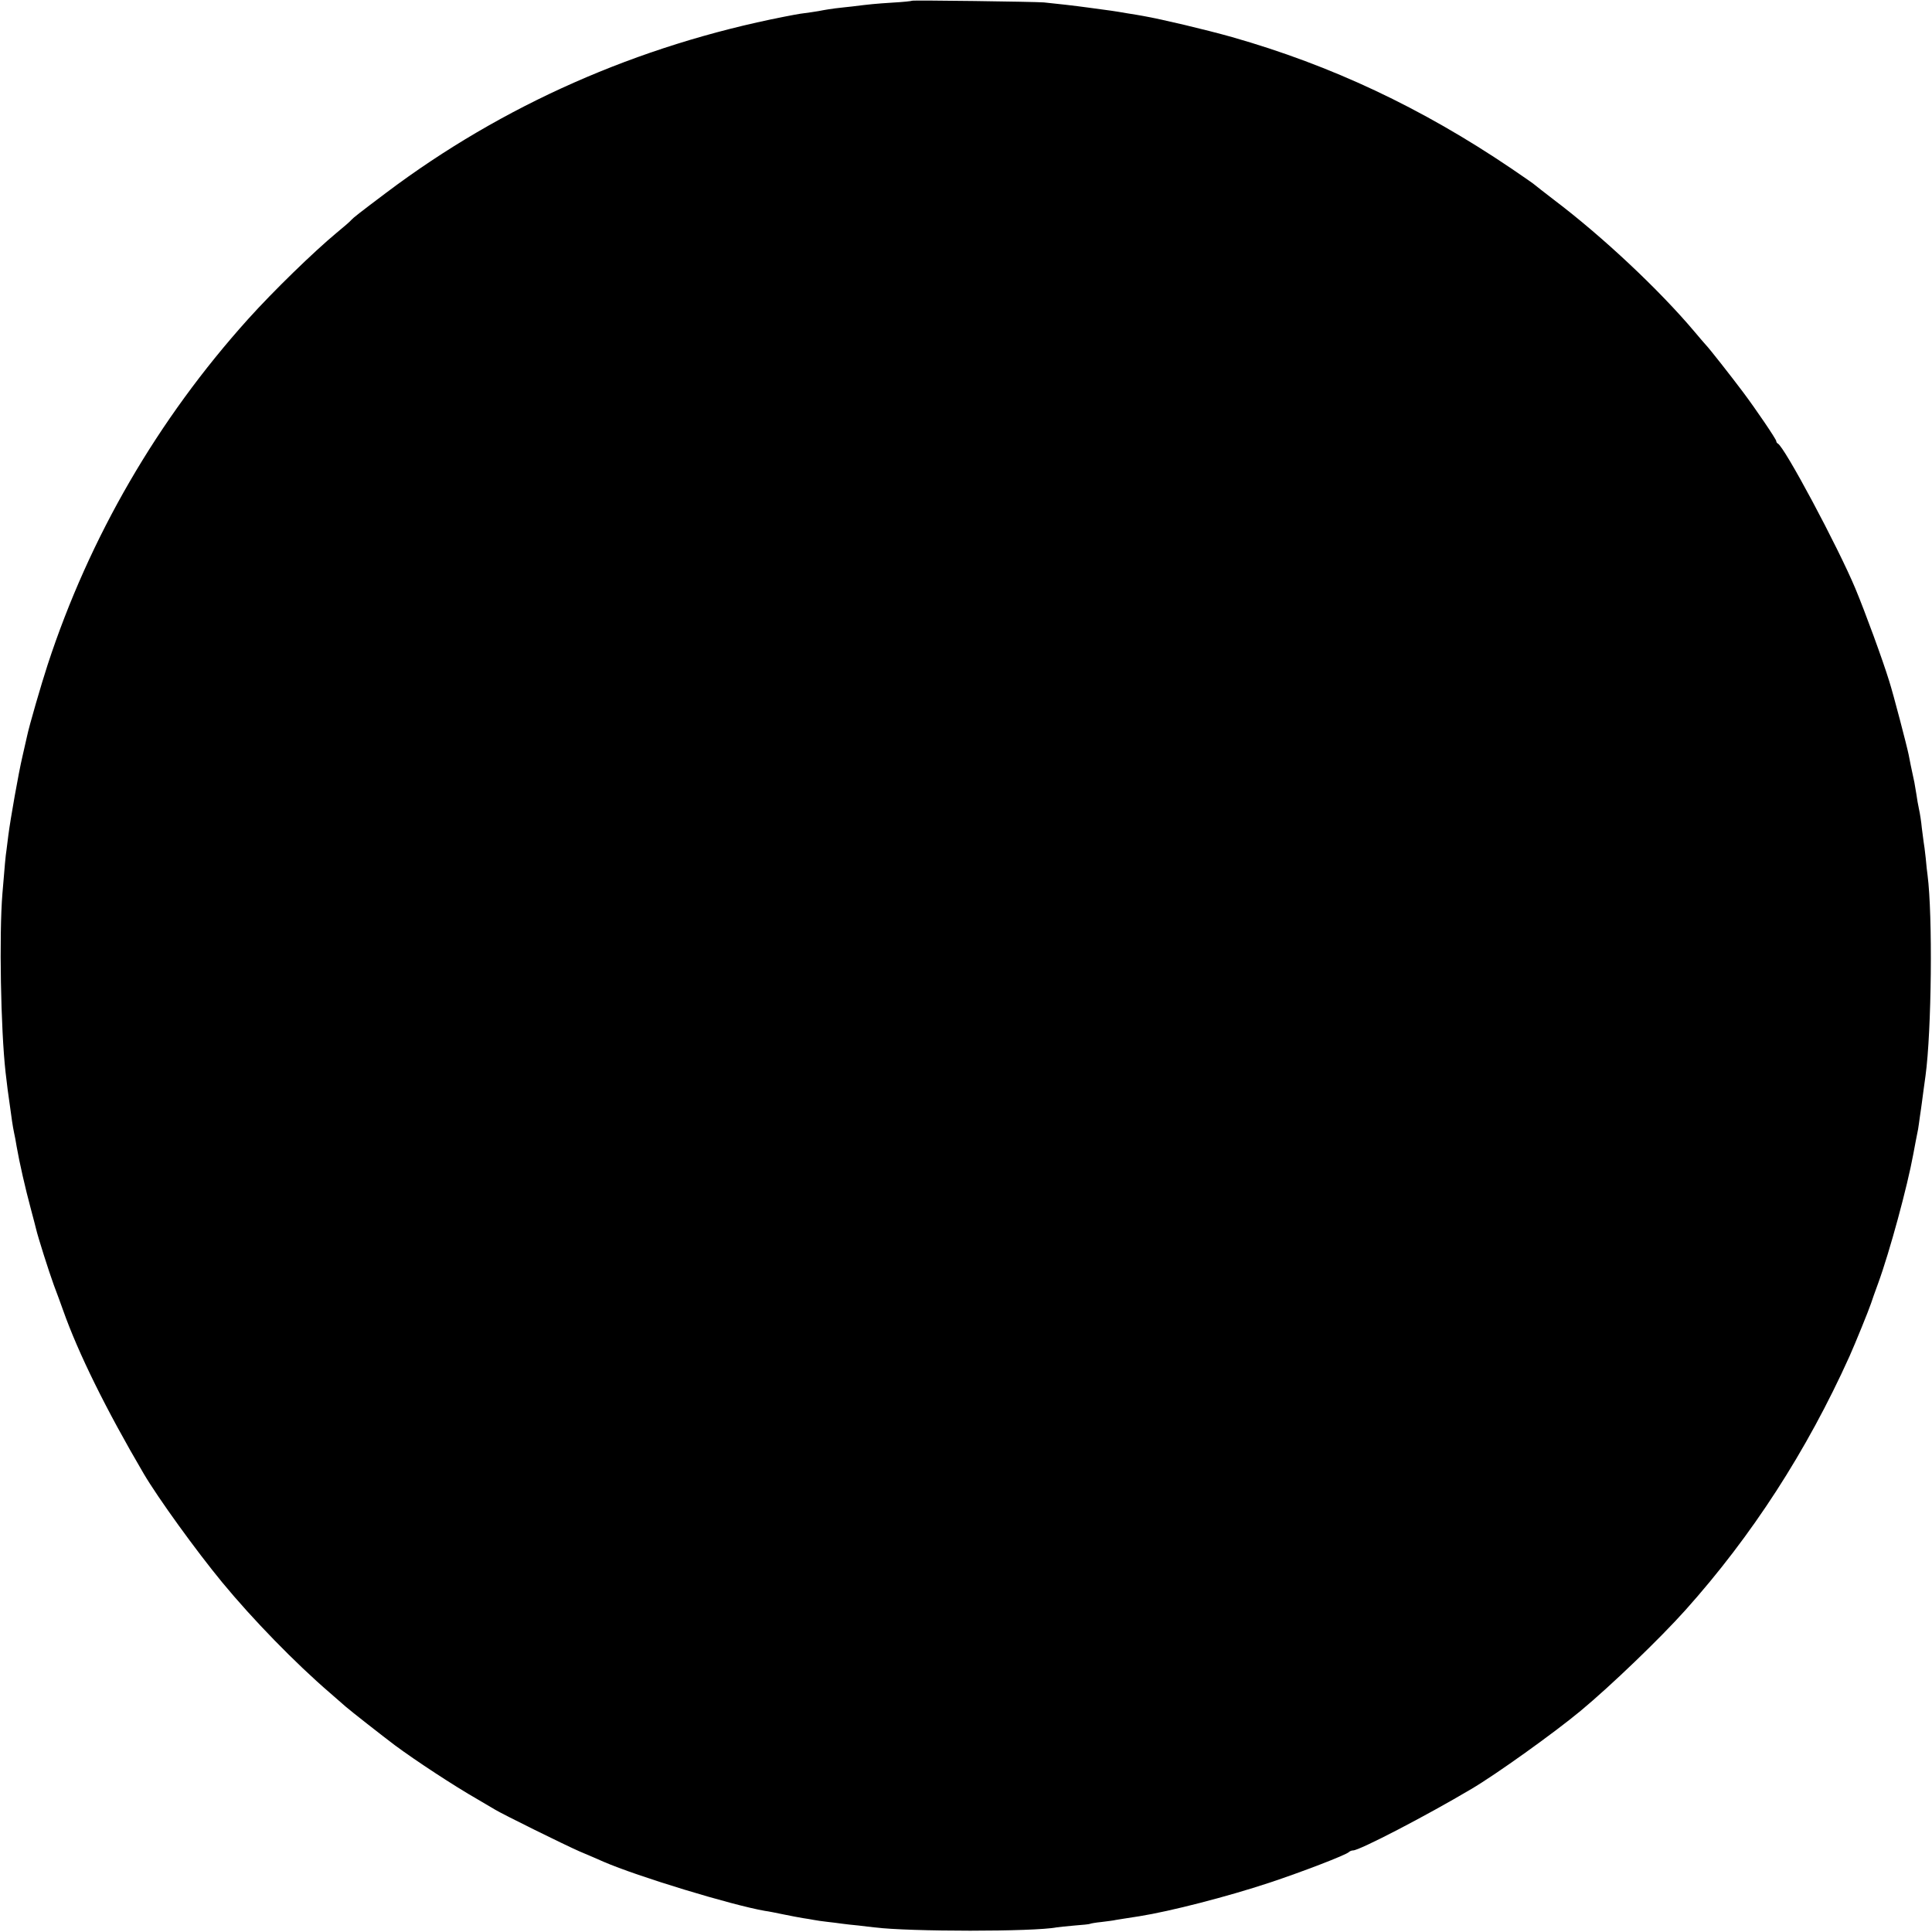 <?xml version="1.0" standalone="no"?>
<!DOCTYPE svg PUBLIC "-//W3C//DTD SVG 20010904//EN"
 "http://www.w3.org/TR/2001/REC-SVG-20010904/DTD/svg10.dtd">
<svg version="1.0" xmlns="http://www.w3.org/2000/svg"
 width="1042pt" height="1042pt" viewBox="0 0 1042 1042"
 preserveAspectRatio="xMidYMid meet">
<g transform="translate(0,1042) scale(0.1,-0.1)"
fill="#000000" stroke="none">
<path d="M4919 10416 c-2 -2 -49 -7 -104 -10 -94 -6 -124 -9 -220 -21 -22 -2
-62 -7 -90 -10 -27 -4 -57 -8 -65 -10 -8 -2 -37 -7 -65 -11 -53 -7 -58 -7
-145 -24 -790 -155 -1519 -477 -2145 -948 -149 -112 -179 -136 -190 -148 -5
-7 -41 -38 -80 -70 -125 -104 -340 -313 -476 -464 -488 -542 -856 -1175 -1082
-1865 -34 -104 -100 -331 -111 -385 -3 -14 -14 -63 -25 -110 -21 -89 -65 -339
-76 -425 -3 -27 -8 -63 -10 -80 -5 -31 -9 -77 -22 -235 -18 -221 -9 -731 17
-963 10 -84 12 -104 25 -192 3 -19 7 -52 10 -72 3 -21 8 -49 11 -63 3 -14 10
-47 14 -75 15 -86 47 -226 75 -330 15 -55 28 -107 30 -115 10 -43 68 -226 95
-300 18 -47 40 -108 50 -136 82 -232 232 -536 435 -882 77 -131 283 -416 424
-587 164 -199 395 -436 580 -595 35 -30 74 -64 86 -75 25 -22 196 -156 265
-208 112 -83 319 -219 445 -291 44 -26 87 -51 95 -56 39 -24 375 -190 455
-225 50 -21 108 -46 130 -56 185 -80 688 -233 870 -265 17 -2 62 -11 100 -19
39 -8 86 -17 105 -20 19 -3 46 -7 60 -10 14 -3 45 -7 70 -10 25 -3 61 -7 80
-10 19 -3 60 -7 90 -10 30 -4 69 -8 85 -10 191 -24 861 -24 984 0 11 2 55 6
97 10 42 3 80 7 83 9 3 2 31 7 62 10 31 4 66 8 77 11 20 3 54 9 127 20 169 27
472 105 702 181 172 57 412 149 428 165 5 5 15 9 23 9 34 0 391 185 637 331
133 78 448 304 589 421 165 137 429 391 566 544 359 401 655 859 885 1369 30
67 103 246 116 285 4 14 22 63 39 110 62 170 157 520 189 695 11 58 15 81 26
135 2 14 7 45 10 70 4 25 8 56 10 70 2 14 6 44 9 68 3 23 8 59 11 80 33 242
39 867 11 1082 -2 14 -7 56 -10 93 -4 37 -9 76 -11 85 -1 9 -6 44 -10 77 -3
33 -10 78 -15 100 -5 22 -11 58 -14 80 -4 23 -9 52 -11 65 -15 68 -27 128 -31
150 -9 45 -83 329 -105 397 -36 117 -130 373 -182 498 -94 225 -385 770 -419
783 -4 2 -8 8 -8 13 0 10 -110 172 -179 264 -63 84 -183 237 -201 255 -8 9
-35 40 -60 70 -191 227 -498 515 -760 713 -52 40 -97 75 -100 78 -3 4 -61 44
-130 91 -484 327 -968 555 -1505 708 -146 41 -378 96 -480 114 -16 3 -57 10
-90 15 -63 11 -84 14 -205 30 -73 10 -169 21 -240 28 -51 4 -707 13 -711 9z"/>
</g>
</svg>
